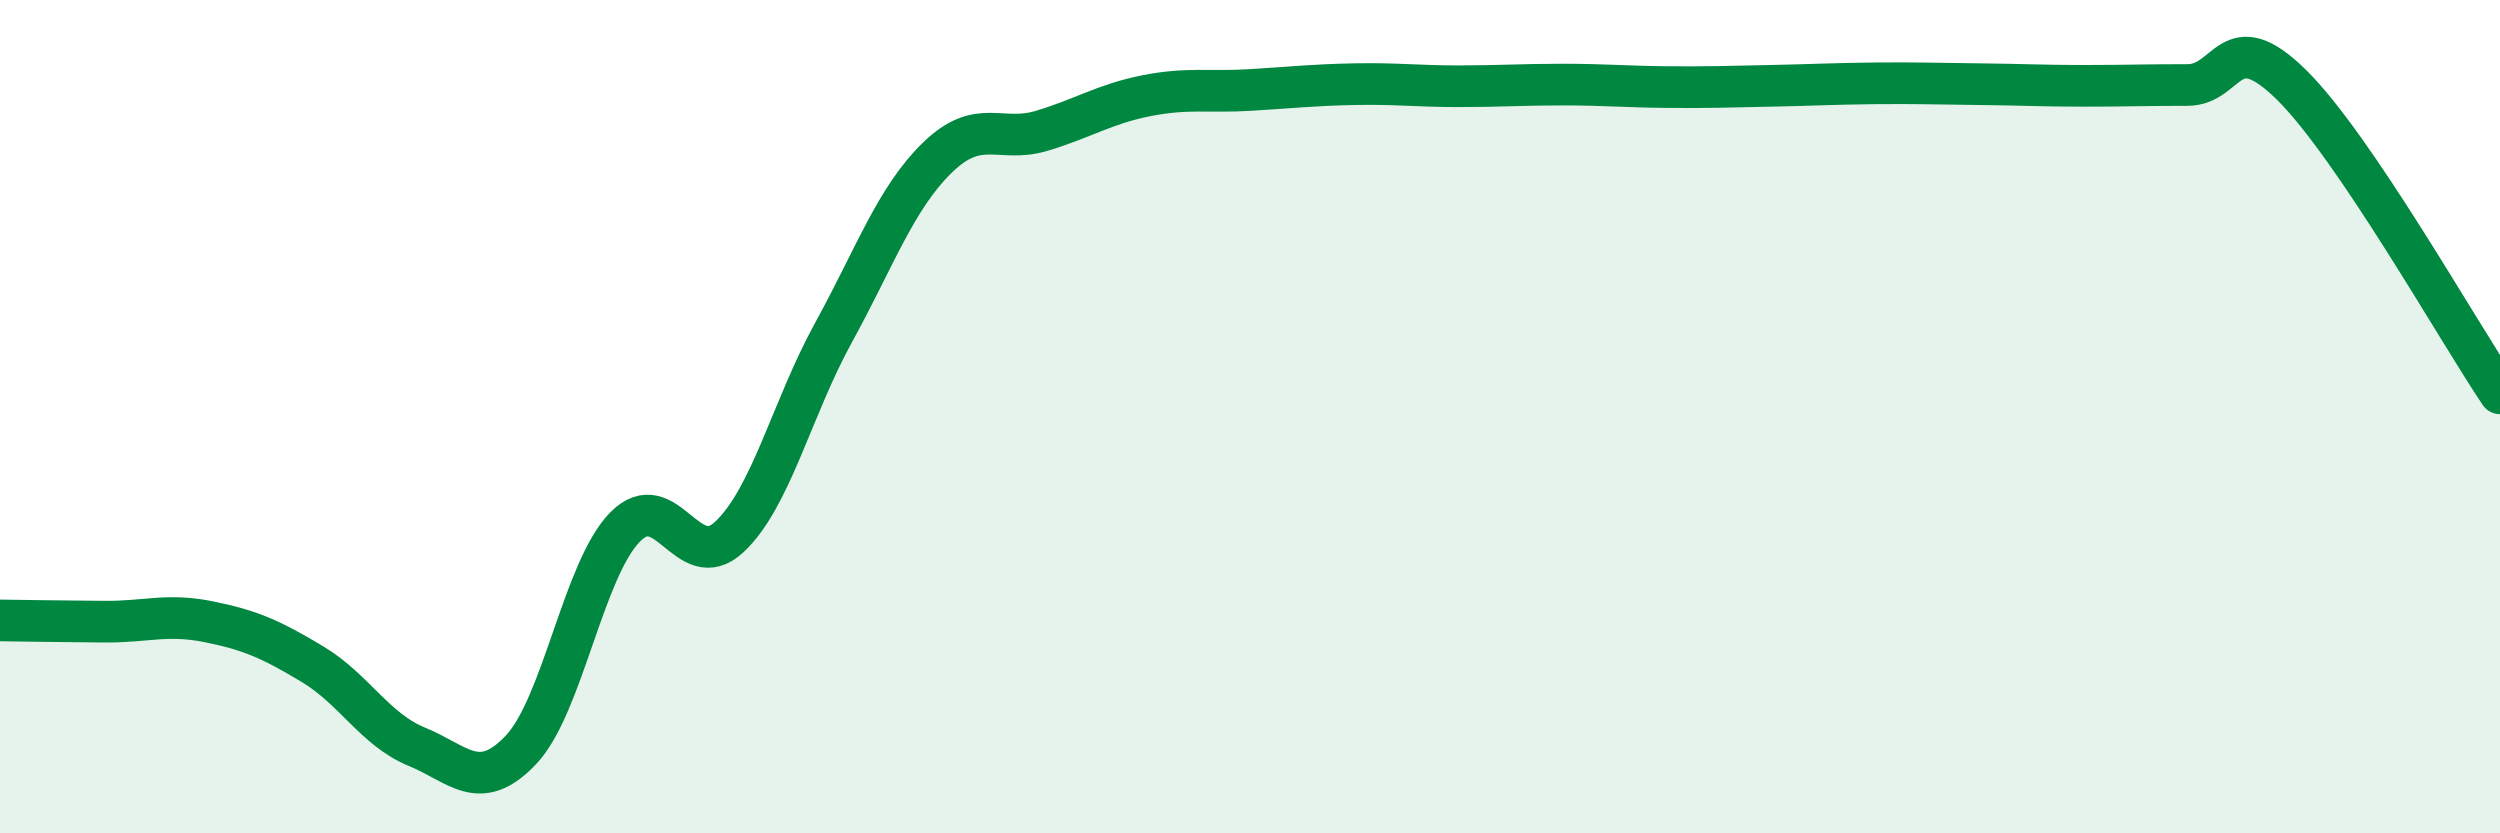 
    <svg width="60" height="20" viewBox="0 0 60 20" xmlns="http://www.w3.org/2000/svg">
      <path
        d="M 0,14.89 C 0.5,14.9 1.5,14.91 2.5,14.92 C 3.5,14.93 4,14.72 5,14.92 C 6,15.12 6.5,15.34 7.5,15.94 C 8.5,16.54 9,17.51 10,17.92 C 11,18.33 11.5,19.05 12.5,18 C 13.5,16.95 14,13.67 15,12.65 C 16,11.63 16.5,13.82 17.5,12.89 C 18.5,11.96 19,9.81 20,7.99 C 21,6.17 21.5,4.75 22.5,3.78 C 23.5,2.81 24,3.44 25,3.14 C 26,2.84 26.5,2.5 27.5,2.3 C 28.5,2.1 29,2.22 30,2.16 C 31,2.1 31.5,2.04 32.5,2.02 C 33.5,2 34,2.07 35,2.07 C 36,2.07 36.5,2.03 37.5,2.03 C 38.5,2.03 39,2.08 40,2.09 C 41,2.1 41.5,2.08 42.5,2.06 C 43.5,2.04 44,2.01 45,2 C 46,1.99 46.5,2.01 47.5,2.02 C 48.5,2.03 49,2.06 50,2.06 C 51,2.06 51.5,2.04 52.5,2.04 C 53.5,2.04 53.5,0.56 55,2.04 C 56.5,3.52 59,7.96 60,9.44L60 20L0 20Z"
        fill="#008740"
        opacity="0.1"
        stroke-linecap="round"
        stroke-linejoin="round"
      />
      <path
        d="M 0,14.89 C 0.5,14.9 1.5,14.91 2.5,14.92 C 3.5,14.93 4,14.72 5,14.92 C 6,15.12 6.5,15.34 7.5,15.94 C 8.5,16.54 9,17.51 10,17.92 C 11,18.33 11.5,19.05 12.5,18 C 13.5,16.95 14,13.67 15,12.65 C 16,11.63 16.5,13.82 17.5,12.89 C 18.5,11.96 19,9.81 20,7.99 C 21,6.17 21.5,4.75 22.5,3.78 C 23.5,2.81 24,3.44 25,3.14 C 26,2.84 26.5,2.5 27.5,2.3 C 28.5,2.1 29,2.22 30,2.16 C 31,2.1 31.5,2.04 32.5,2.02 C 33.5,2 34,2.07 35,2.07 C 36,2.07 36.5,2.03 37.5,2.03 C 38.5,2.03 39,2.08 40,2.09 C 41,2.1 41.5,2.08 42.5,2.06 C 43.5,2.04 44,2.01 45,2 C 46,1.99 46.5,2.01 47.5,2.02 C 48.5,2.03 49,2.06 50,2.06 C 51,2.06 51.5,2.04 52.5,2.04 C 53.5,2.04 53.5,0.56 55,2.04 C 56.5,3.52 59,7.96 60,9.44"
        stroke="#008740"
        stroke-width="1"
        fill="none"
        stroke-linecap="round"
        stroke-linejoin="round"
      />
    </svg>
  